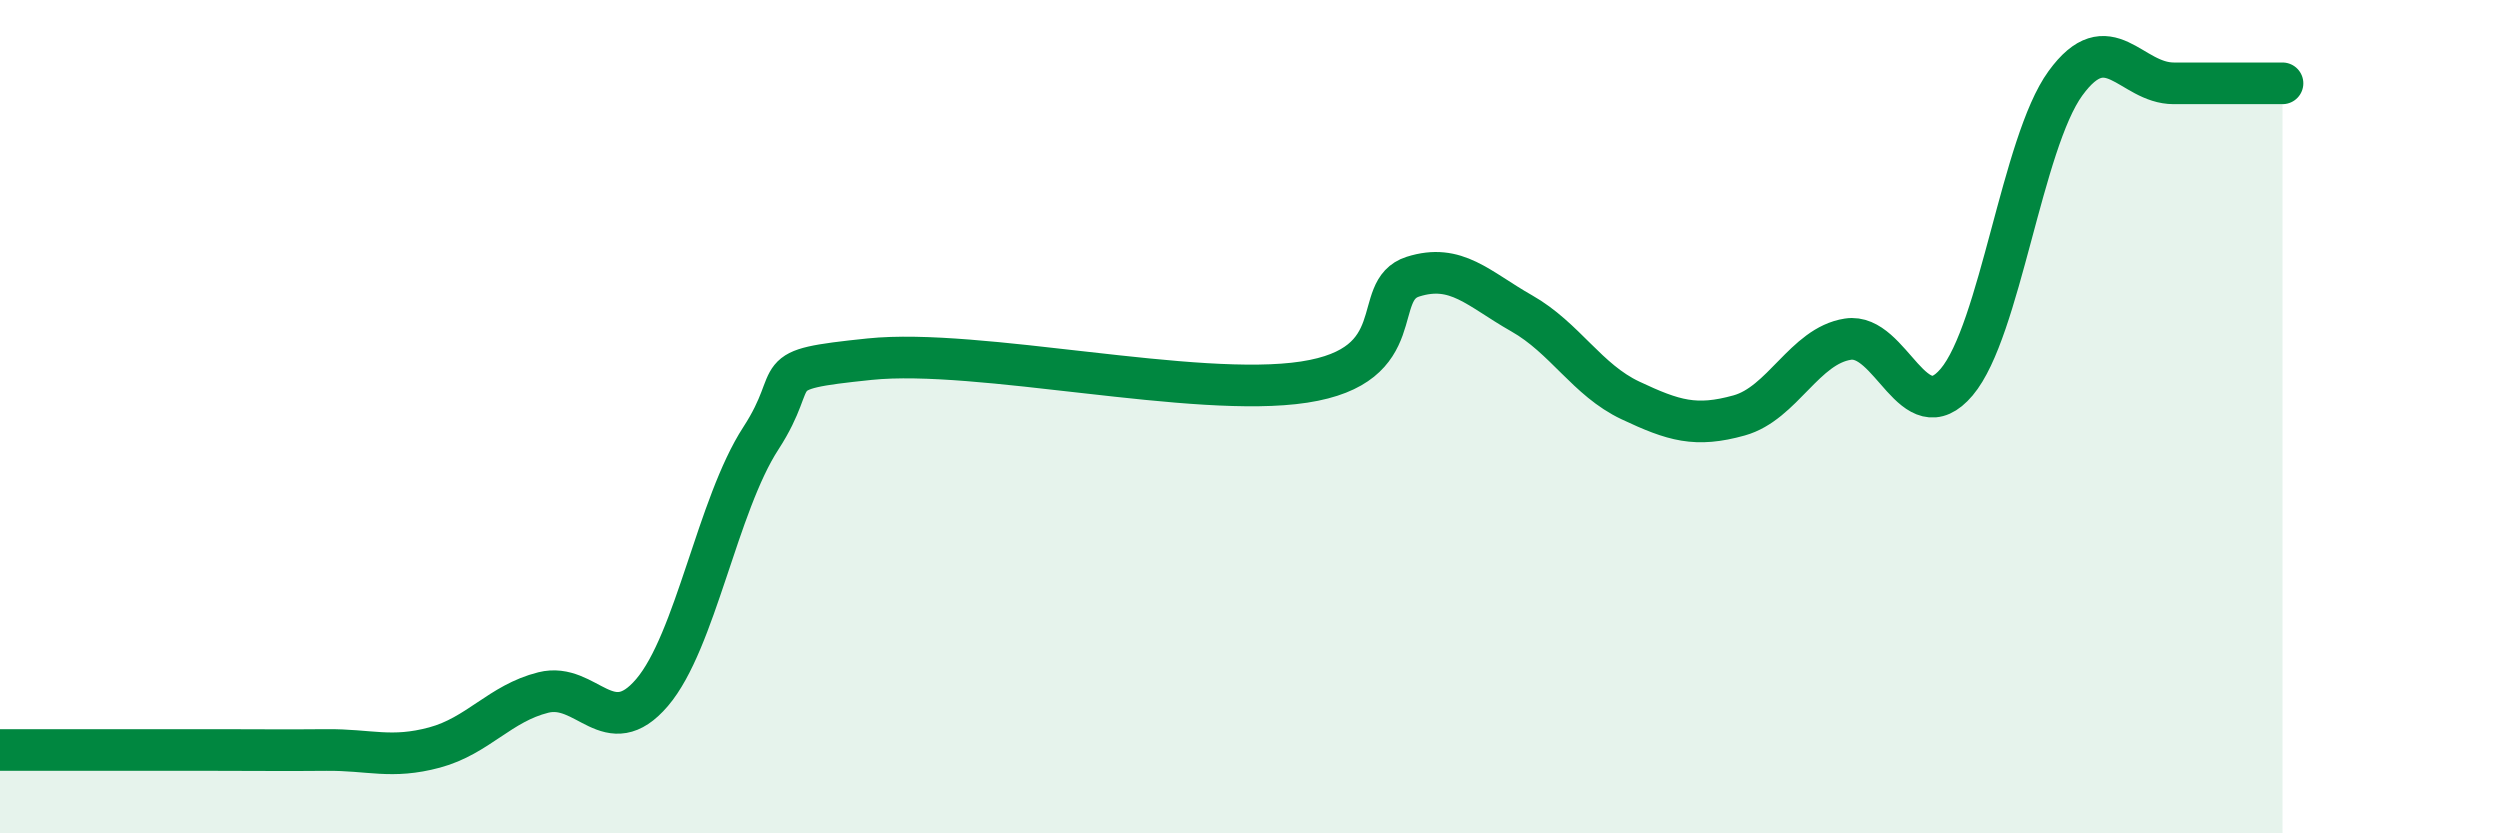 
    <svg width="60" height="20" viewBox="0 0 60 20" xmlns="http://www.w3.org/2000/svg">
      <path
        d="M 0,18 C 0.52,18 1.57,18 2.61,18 C 3.65,18 4.18,18 5.22,18 C 6.26,18 6.79,18.01 7.83,18 C 8.87,17.99 9.39,18.22 10.43,17.94 C 11.47,17.66 12,16.88 13.04,16.62 C 14.08,16.36 14.61,17.84 15.65,16.62 C 16.69,15.4 17.22,12.12 18.26,10.52 C 19.3,8.92 18.26,8.89 20.87,8.62 C 23.48,8.35 28.69,9.57 31.3,9.17 C 33.91,8.77 32.87,6.97 33.91,6.64 C 34.95,6.31 35.48,6.93 36.52,7.52 C 37.56,8.11 38.09,9.12 39.13,9.61 C 40.17,10.1 40.7,10.26 41.74,9.97 C 42.78,9.68 43.31,8.3 44.35,8.14 C 45.39,7.98 45.92,10.4 46.96,9.17 C 48,7.94 48.53,3.43 49.57,2 C 50.61,0.57 51.13,2 52.17,2 C 53.21,2 54.26,2 54.78,2L54.78 20L0 20Z"
        fill="#008740"
        opacity="0.1"
        stroke-linecap="round"
        stroke-linejoin="round"
      />
      <path
        d="M 0,18 C 0.52,18 1.57,18 2.61,18 C 3.65,18 4.18,18 5.22,18 C 6.26,18 6.79,18.01 7.83,18 C 8.87,17.99 9.39,18.22 10.43,17.94 C 11.47,17.66 12,16.88 13.04,16.62 C 14.08,16.36 14.61,17.84 15.65,16.62 C 16.69,15.4 17.22,12.12 18.26,10.52 C 19.3,8.92 18.26,8.89 20.87,8.62 C 23.48,8.35 28.69,9.57 31.3,9.17 C 33.91,8.77 32.87,6.97 33.91,6.64 C 34.95,6.31 35.48,6.93 36.52,7.52 C 37.56,8.11 38.09,9.12 39.13,9.61 C 40.17,10.1 40.7,10.26 41.74,9.97 C 42.78,9.68 43.31,8.3 44.35,8.14 C 45.39,7.98 45.92,10.4 46.96,9.17 C 48,7.94 48.53,3.43 49.57,2 C 50.61,0.57 51.13,2 52.17,2 C 53.21,2 54.26,2 54.78,2"
        stroke="#008740"
        stroke-width="1"
        fill="none"
        stroke-linecap="round"
        stroke-linejoin="round"
      />
    </svg>
  